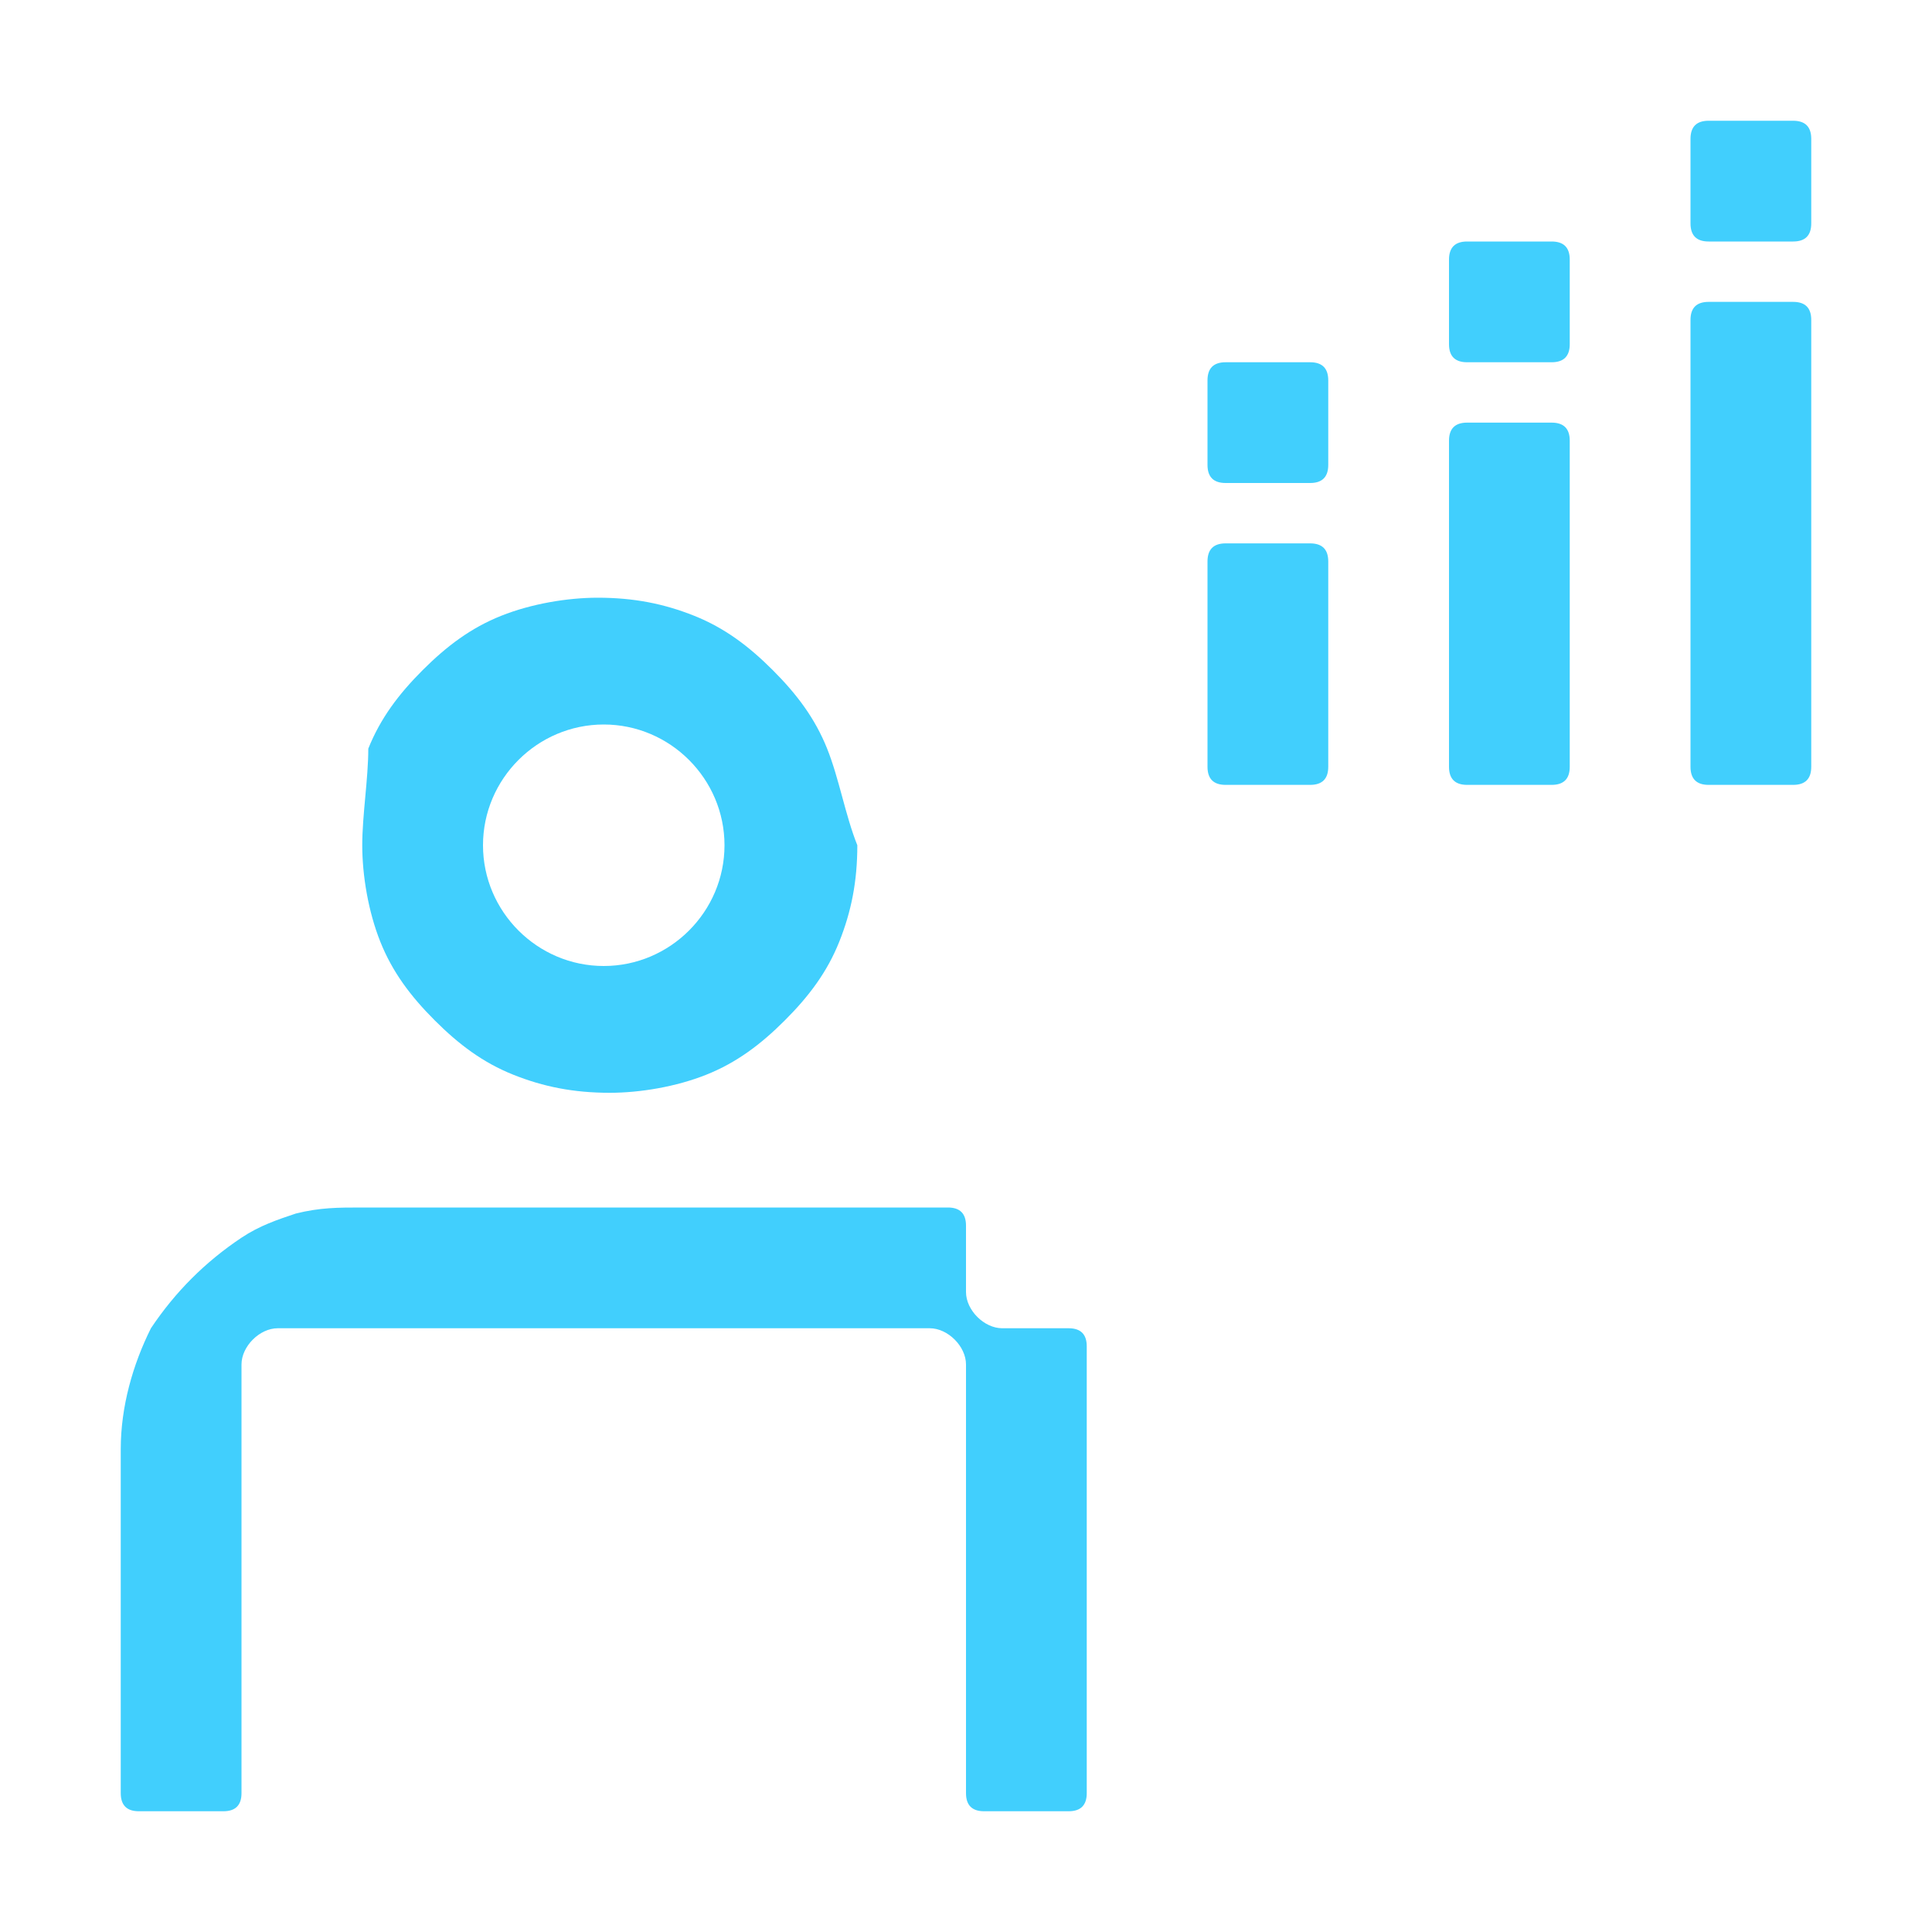 <?xml version="1.0" encoding="utf-8"?>
<!-- Generator: Adobe Illustrator 26.1.0, SVG Export Plug-In . SVG Version: 6.00 Build 0)  -->
<svg version="1.1" id="Layer_1" xmlns="http://www.w3.org/2000/svg" xmlns:xlink="http://www.w3.org/1999/xlink" x="0px" y="0px"
	 width="32px" height="32px" viewBox="0 0 32 32" style="enable-background:new 0 0 32 32;" xml:space="preserve">
<style type="text/css">
	.st0{fill:#41CFFD;}
</style>
<g>
	<path class="st0" d="M18,22.3v7.4c0,0.2-0.1,0.3-0.3,0.3h-1.4c-0.2,0-0.3-0.1-0.3-0.3v-7.1c0-0.3-0.3-0.6-0.6-0.6H4.6
		C4.3,22,4,22.3,4,22.6v7.1C4,29.9,3.9,30,3.7,30H2.3C2.1,30,2,29.9,2,29.7V24c0-0.7,0.2-1.4,0.5-2c0.4-0.6,0.9-1.1,1.5-1.5
		c0.3-0.2,0.6-0.3,0.9-0.4C5.3,20,5.6,20,6,20h9.7c0.2,0,0.3,0.1,0.3,0.3v1.1c0,0.3,0.3,0.6,0.6,0.6h1.1C17.9,22,18,22.1,18,22.3z"
		/>
	<path class="st0" d="M13.7,12.4c-0.2-0.5-0.5-0.9-0.9-1.3c-0.4-0.4-0.8-0.7-1.3-0.9c-0.5-0.2-1-0.3-1.6-0.3c-0.5,0-1.1,0.1-1.6,0.3
		c-0.5,0.2-0.9,0.5-1.3,0.9c-0.4,0.4-0.7,0.8-0.9,1.3C6.1,12.9,6,13.5,6,14c0,0.5,0.1,1.1,0.3,1.6c0.2,0.5,0.5,0.9,0.9,1.3
		c0.4,0.4,0.8,0.7,1.3,0.9c0.5,0.2,1,0.3,1.6,0.3c0.5,0,1.1-0.1,1.6-0.3c0.5-0.2,0.9-0.5,1.3-0.9c0.4-0.4,0.7-0.8,0.9-1.3
		c0.2-0.5,0.3-1,0.3-1.6C14,13.5,13.9,12.9,13.7,12.4z M10,16c-1.1,0-2-0.9-2-2s0.9-2,2-2c1.1,0,2,0.9,2,2S11.1,16,10,16z"/>
	<g>
		<path class="st0" d="M25.7,13h-1.4c-0.2,0-0.3-0.1-0.3-0.3V7.3C24,7.1,24.1,7,24.3,7h1.4C25.9,7,26,7.1,26,7.3v5.4
			C26,12.9,25.9,13,25.7,13z"/>
	</g>
	<g>
		<path class="st0" d="M21.7,13h-1.4c-0.2,0-0.3-0.1-0.3-0.3V9.3C20,9.1,20.1,9,20.3,9h1.4C21.9,9,22,9.1,22,9.3v3.4
			C22,12.9,21.9,13,21.7,13z"/>
	</g>
	<g>
		<path class="st0" d="M29.7,13h-1.4c-0.2,0-0.3-0.1-0.3-0.3V5.3C28,5.1,28.1,5,28.3,5h1.4C29.9,5,30,5.1,30,5.3v7.4
			C30,12.9,29.9,13,29.7,13z"/>
	</g>
	<g>
		<path class="st0" d="M29.7,4h-1.4C28.1,4,28,3.9,28,3.7V2.3C28,2.1,28.1,2,28.3,2h1.4C29.9,2,30,2.1,30,2.3v1.4
			C30,3.9,29.9,4,29.7,4z"/>
	</g>
	<g>
		<path class="st0" d="M25.7,6h-1.4C24.1,6,24,5.9,24,5.7V4.3C24,4.1,24.1,4,24.3,4h1.4C25.9,4,26,4.1,26,4.3v1.4
			C26,5.9,25.9,6,25.7,6z"/>
	</g>
	<g>
		<path class="st0" d="M21.7,8h-1.4C20.1,8,20,7.9,20,7.7V6.3C20,6.1,20.1,6,20.3,6h1.4C21.9,6,22,6.1,22,6.3v1.4
			C22,7.9,21.9,8,21.7,8z"/>
	</g>
</g>
</svg>
